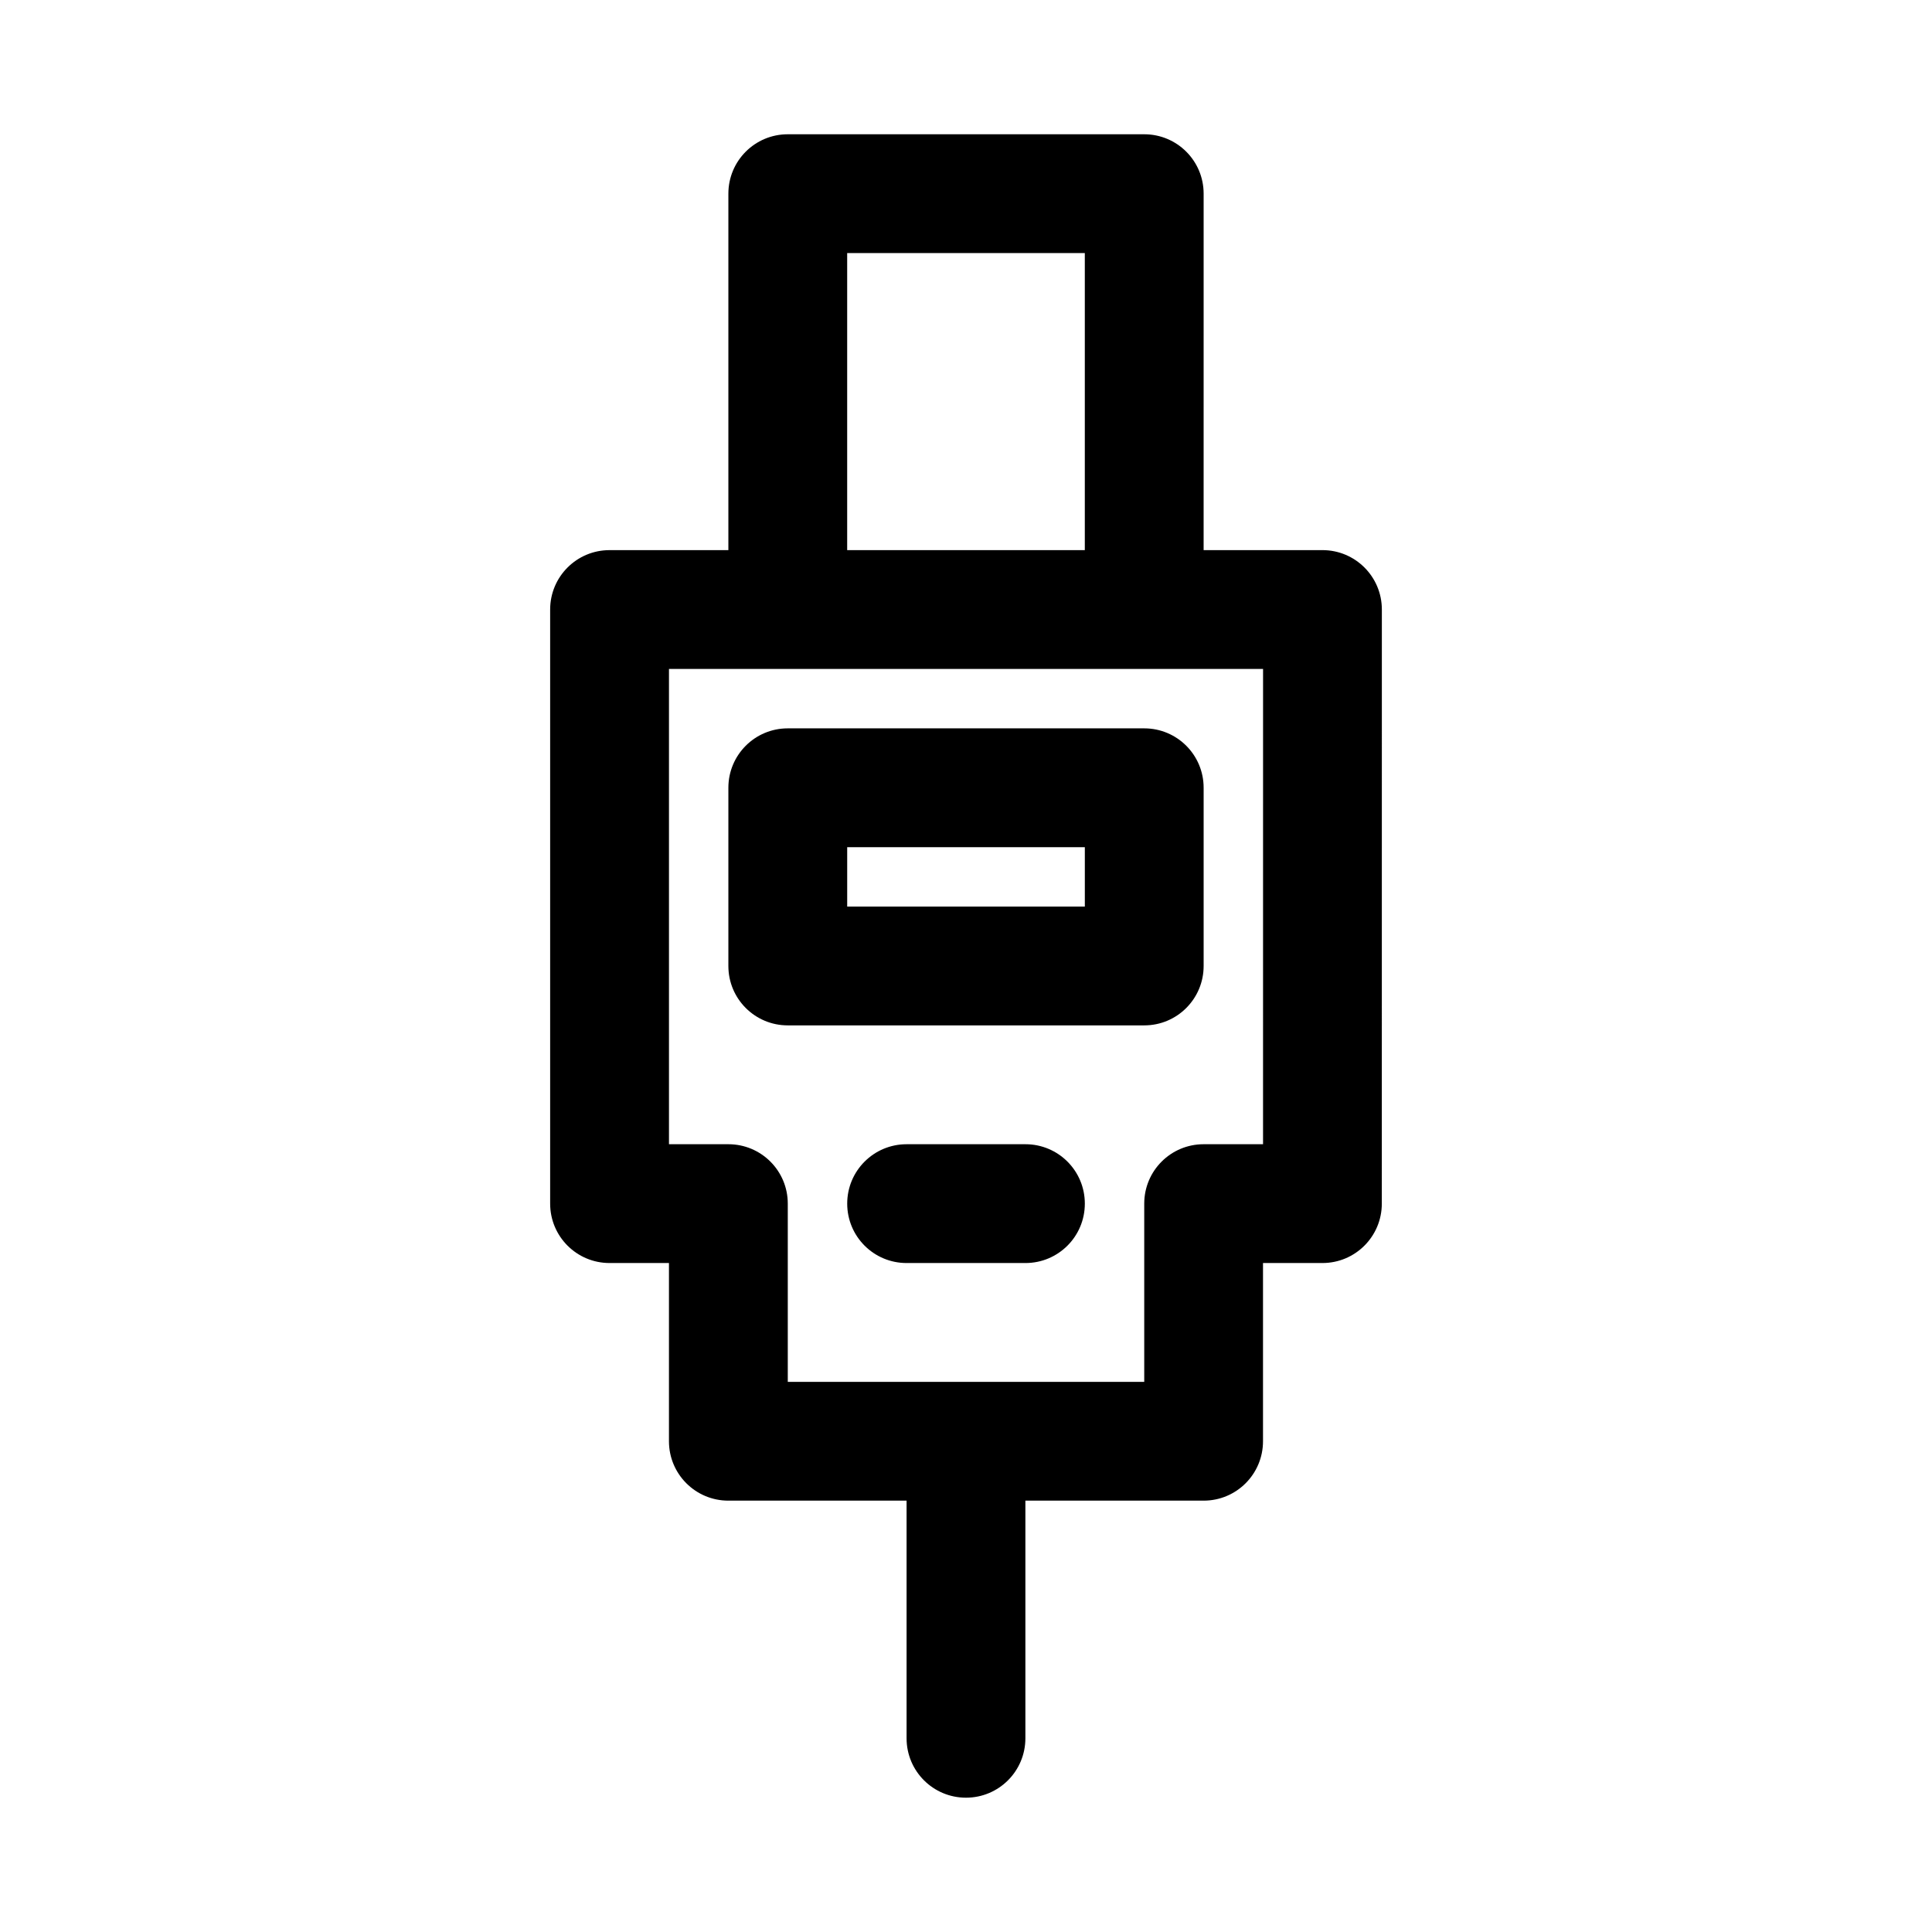 <?xml version="1.0" encoding="UTF-8"?>
<!-- Uploaded to: SVG Repo, www.svgrepo.com, Generator: SVG Repo Mixer Tools -->
<svg fill="#000000" width="800px" height="800px" version="1.1" viewBox="144 144 512 512" xmlns="http://www.w3.org/2000/svg">
 <path d="m494.46 289.79h-31.488l0.004-94.465c0-8.707-7.039-15.742-15.742-15.742h-94.465c-8.707 0-15.742 7.039-15.742 15.742v94.465h-31.488c-8.707 0-15.742 7.039-15.742 15.742v157.44c0 8.707 7.039 15.742 15.742 15.742h15.742v47.23c0 8.707 7.039 15.742 15.742 15.742h47.23v62.977c0 8.707 7.039 15.742 15.742 15.742 8.707 0 15.742-7.039 15.742-15.742v-62.977h47.23c8.707 0 15.742-7.039 15.742-15.742v-47.23h15.742c8.707 0 15.742-7.039 15.742-15.742l0.012-157.44c0-8.707-7.039-15.746-15.746-15.746zm-125.95-78.719h62.977v78.719h-62.977zm110.21 236.16h-15.742c-8.707 0-15.742 7.039-15.742 15.742v47.23h-94.465v-47.23c0-8.707-7.039-15.742-15.742-15.742h-15.742v-125.95h157.44zm-125.95-110.21c-8.707 0-15.742 7.039-15.742 15.742v47.23c0 8.707 7.039 15.742 15.742 15.742h94.465c8.707 0 15.742-7.039 15.742-15.742v-47.23c0-8.707-7.039-15.742-15.742-15.742zm78.723 47.23h-62.977v-15.742h62.977zm0 78.723c0 8.707-7.039 15.742-15.742 15.742h-31.488c-8.707 0-15.742-7.039-15.742-15.742 0-8.707 7.039-15.742 15.742-15.742h31.488c8.703-0.004 15.742 7.035 15.742 15.742z"/>
</svg>